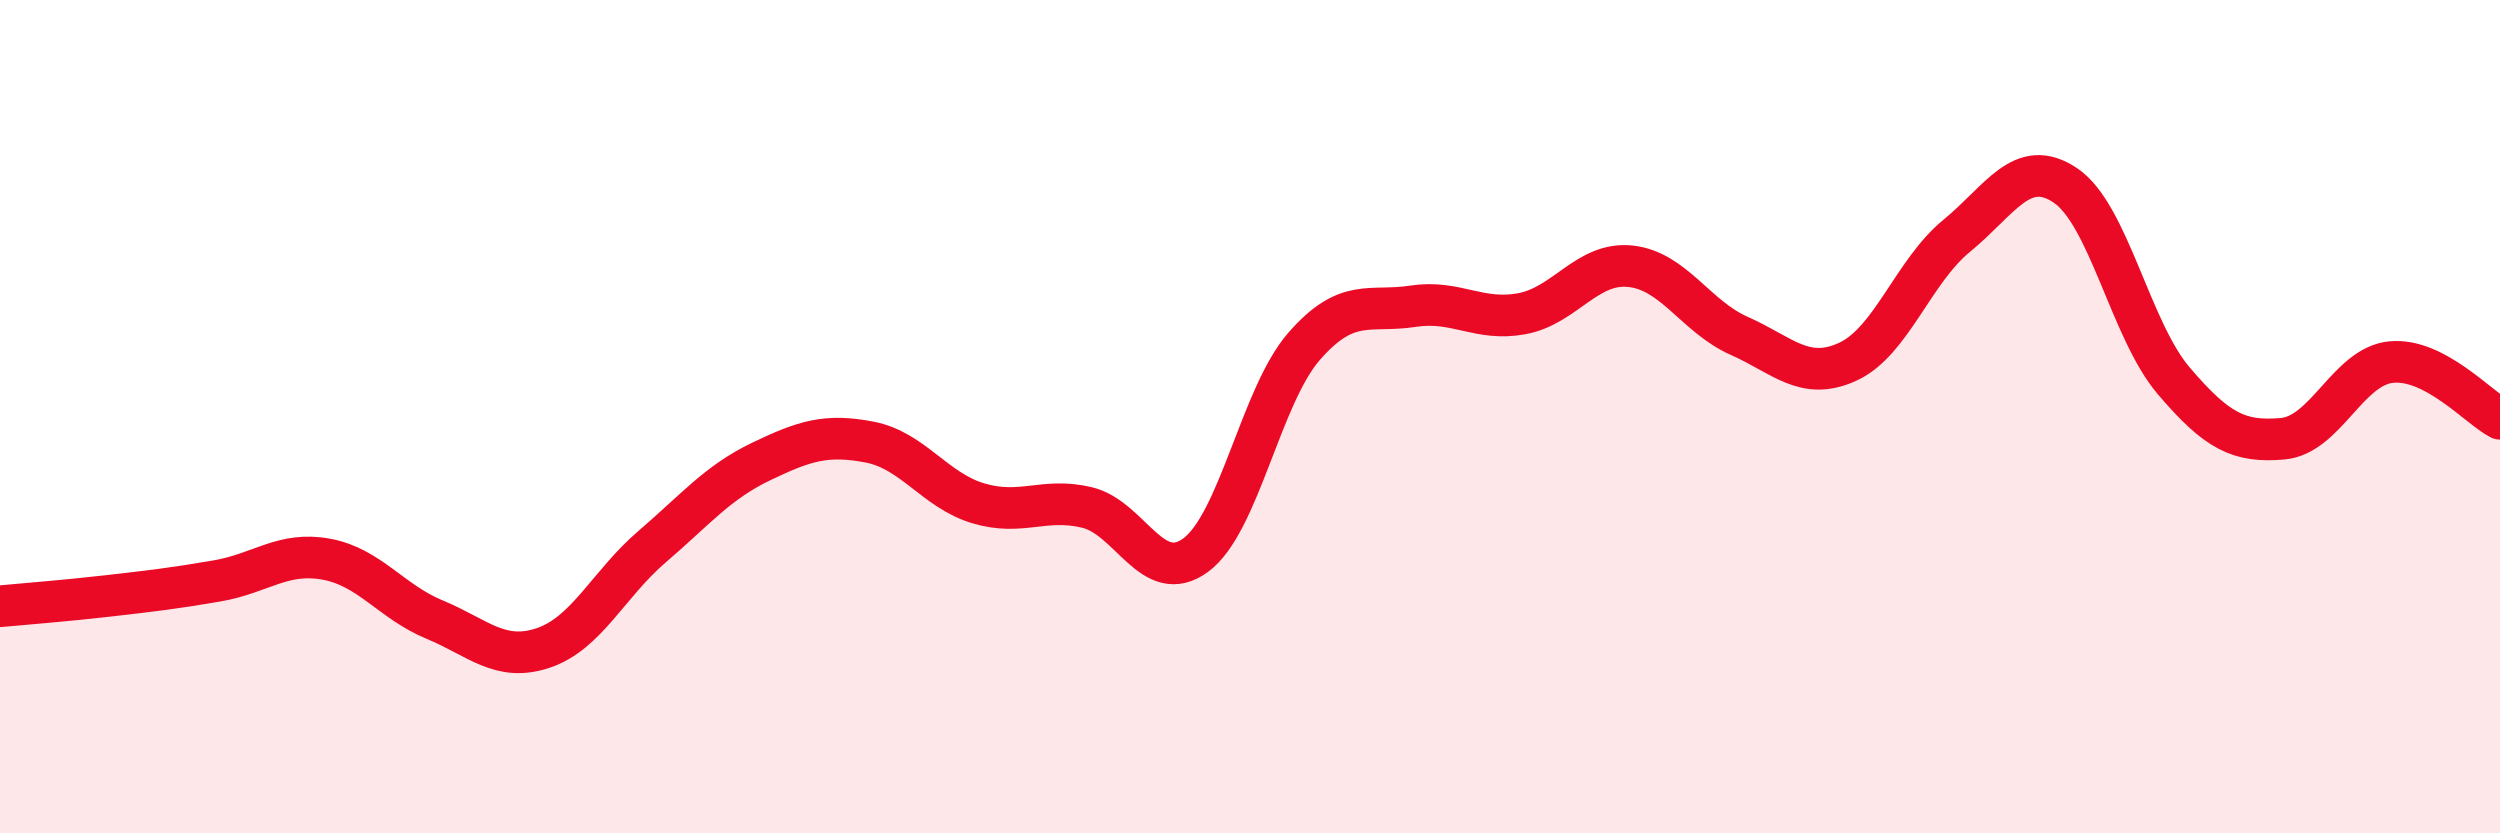 
    <svg width="60" height="20" viewBox="0 0 60 20" xmlns="http://www.w3.org/2000/svg">
      <path
        d="M 0,14.55 C 0.52,14.5 1.57,14.42 2.61,14.3 C 3.65,14.18 4.18,14.12 5.22,13.94 C 6.26,13.76 6.79,13.23 7.83,13.42 C 8.87,13.61 9.39,14.44 10.43,14.87 C 11.47,15.3 12,15.9 13.04,15.55 C 14.08,15.2 14.61,14.01 15.65,13.12 C 16.69,12.23 17.22,11.58 18.26,11.08 C 19.3,10.58 19.83,10.41 20.87,10.61 C 21.91,10.81 22.44,11.77 23.48,12.08 C 24.52,12.39 25.05,11.93 26.09,12.18 C 27.13,12.43 27.66,14.09 28.7,13.32 C 29.74,12.55 30.26,9.5 31.3,8.31 C 32.34,7.12 32.87,7.51 33.91,7.35 C 34.95,7.19 35.48,7.72 36.52,7.53 C 37.56,7.34 38.09,6.28 39.13,6.39 C 40.17,6.5 40.7,7.6 41.74,8.06 C 42.78,8.52 43.31,9.16 44.35,8.68 C 45.39,8.2 45.92,6.51 46.96,5.66 C 48,4.81 48.53,3.75 49.57,4.45 C 50.61,5.15 51.13,7.92 52.17,9.14 C 53.21,10.36 53.74,10.62 54.78,10.53 C 55.82,10.44 56.35,8.79 57.39,8.69 C 58.43,8.59 59.48,9.78 60,10.05L60 20L0 20Z"
        fill="#EB0A25"
        opacity="0.1"
        stroke-linecap="round"
        stroke-linejoin="round"
      />
      <path
        d="M 0,14.55 C 0.52,14.5 1.57,14.42 2.61,14.3 C 3.65,14.18 4.18,14.12 5.22,13.94 C 6.26,13.76 6.79,13.23 7.83,13.42 C 8.87,13.61 9.39,14.44 10.43,14.87 C 11.47,15.3 12,15.9 13.04,15.55 C 14.08,15.2 14.61,14.01 15.65,13.12 C 16.69,12.23 17.22,11.58 18.26,11.08 C 19.3,10.58 19.83,10.41 20.87,10.61 C 21.91,10.81 22.44,11.77 23.48,12.08 C 24.52,12.39 25.05,11.93 26.09,12.18 C 27.13,12.43 27.66,14.09 28.7,13.32 C 29.74,12.55 30.26,9.5 31.3,8.31 C 32.34,7.12 32.87,7.51 33.91,7.35 C 34.95,7.19 35.48,7.72 36.52,7.53 C 37.56,7.34 38.09,6.28 39.13,6.39 C 40.17,6.5 40.7,7.6 41.74,8.06 C 42.78,8.52 43.31,9.16 44.35,8.68 C 45.39,8.2 45.92,6.51 46.96,5.66 C 48,4.81 48.53,3.75 49.57,4.45 C 50.61,5.15 51.13,7.92 52.17,9.14 C 53.21,10.36 53.74,10.62 54.78,10.53 C 55.82,10.44 56.35,8.79 57.39,8.69 C 58.43,8.59 59.48,9.78 60,10.05"
        stroke="#EB0A25"
        stroke-width="1"
        fill="none"
        stroke-linecap="round"
        stroke-linejoin="round"
      />
    </svg>
  
